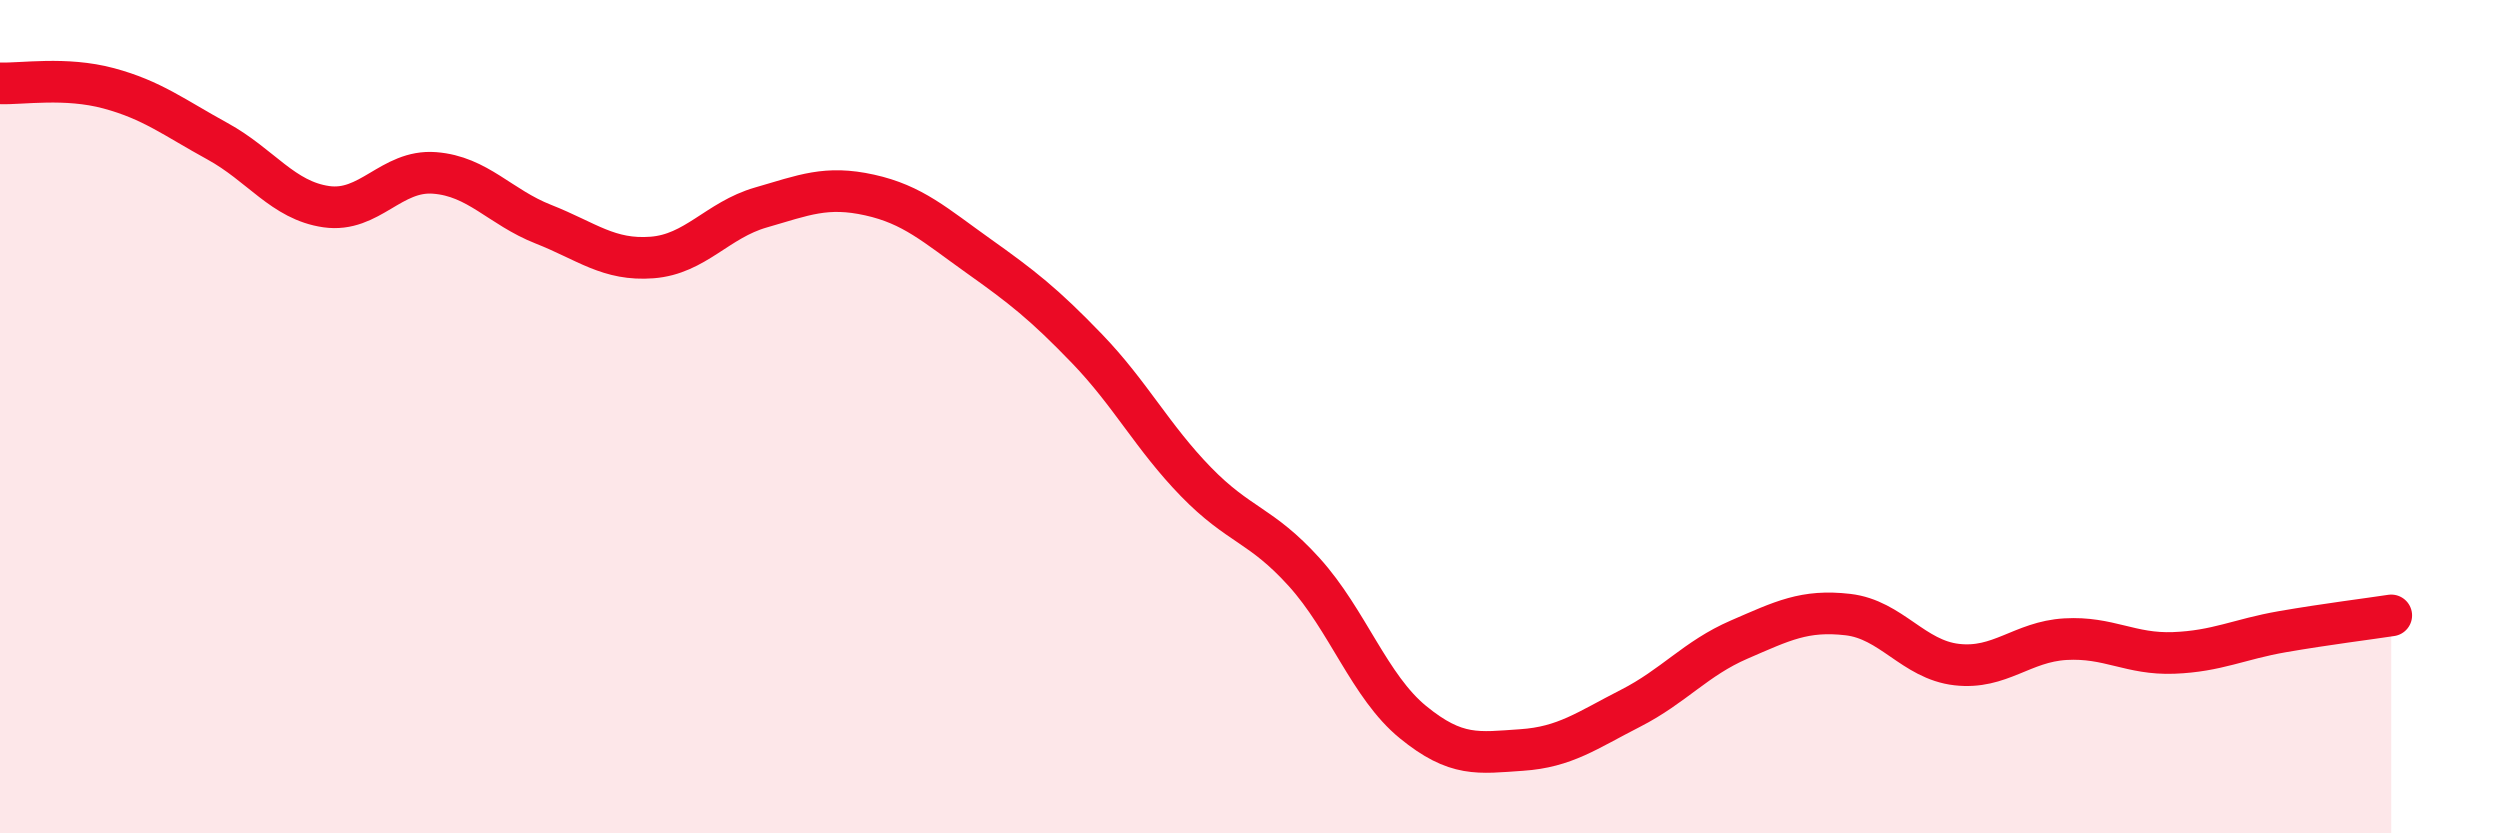 
    <svg width="60" height="20" viewBox="0 0 60 20" xmlns="http://www.w3.org/2000/svg">
      <path
        d="M 0,2 C 0.52,2.02 1.57,1.84 2.61,2.12 C 3.65,2.4 4.18,2.82 5.22,3.39 C 6.26,3.96 6.79,4.81 7.83,4.96 C 8.87,5.11 9.39,4.07 10.43,4.15 C 11.47,4.23 12,4.97 13.04,5.38 C 14.08,5.79 14.61,6.26 15.65,6.18 C 16.69,6.1 17.22,5.28 18.26,4.98 C 19.3,4.68 19.83,4.45 20.87,4.68 C 21.91,4.91 22.44,5.4 23.48,6.14 C 24.52,6.88 25.05,7.29 26.09,8.37 C 27.13,9.45 27.66,10.49 28.7,11.56 C 29.74,12.63 30.26,12.58 31.3,13.73 C 32.34,14.88 32.87,16.48 33.91,17.33 C 34.95,18.18 35.48,18.07 36.52,18 C 37.56,17.93 38.09,17.53 39.13,17 C 40.17,16.47 40.7,15.8 41.74,15.35 C 42.78,14.9 43.31,14.63 44.35,14.75 C 45.39,14.87 45.92,15.83 46.96,15.95 C 48,16.07 48.53,15.4 49.57,15.34 C 50.61,15.28 51.13,15.71 52.17,15.67 C 53.21,15.63 53.74,15.34 54.78,15.16 C 55.82,14.98 56.87,14.85 57.39,14.77L57.39 20L0 20Z"
        fill="#EB0A25"
        opacity="0.1"
        stroke-linecap="round"
        stroke-linejoin="round"
      />
      <path
        d="M 0,2 C 0.52,2.02 1.57,1.84 2.61,2.12 C 3.65,2.4 4.18,2.82 5.22,3.39 C 6.26,3.96 6.79,4.81 7.83,4.96 C 8.87,5.11 9.39,4.07 10.43,4.15 C 11.47,4.23 12,4.97 13.04,5.38 C 14.08,5.79 14.61,6.26 15.65,6.18 C 16.69,6.1 17.22,5.28 18.26,4.98 C 19.3,4.68 19.83,4.45 20.87,4.68 C 21.91,4.91 22.44,5.4 23.48,6.14 C 24.52,6.88 25.05,7.29 26.09,8.37 C 27.13,9.45 27.66,10.49 28.7,11.56 C 29.74,12.63 30.26,12.58 31.3,13.73 C 32.34,14.88 32.87,16.48 33.91,17.33 C 34.95,18.18 35.48,18.07 36.52,18 C 37.56,17.93 38.09,17.53 39.13,17 C 40.17,16.47 40.7,15.8 41.74,15.35 C 42.78,14.9 43.31,14.63 44.35,14.75 C 45.39,14.87 45.92,15.83 46.96,15.95 C 48,16.07 48.53,15.4 49.57,15.34 C 50.61,15.28 51.13,15.71 52.17,15.67 C 53.21,15.63 53.74,15.34 54.78,15.16 C 55.82,14.98 56.87,14.85 57.39,14.77"
        stroke="#EB0A25"
        stroke-width="1"
        fill="none"
        stroke-linecap="round"
        stroke-linejoin="round"
      />
    </svg>
  